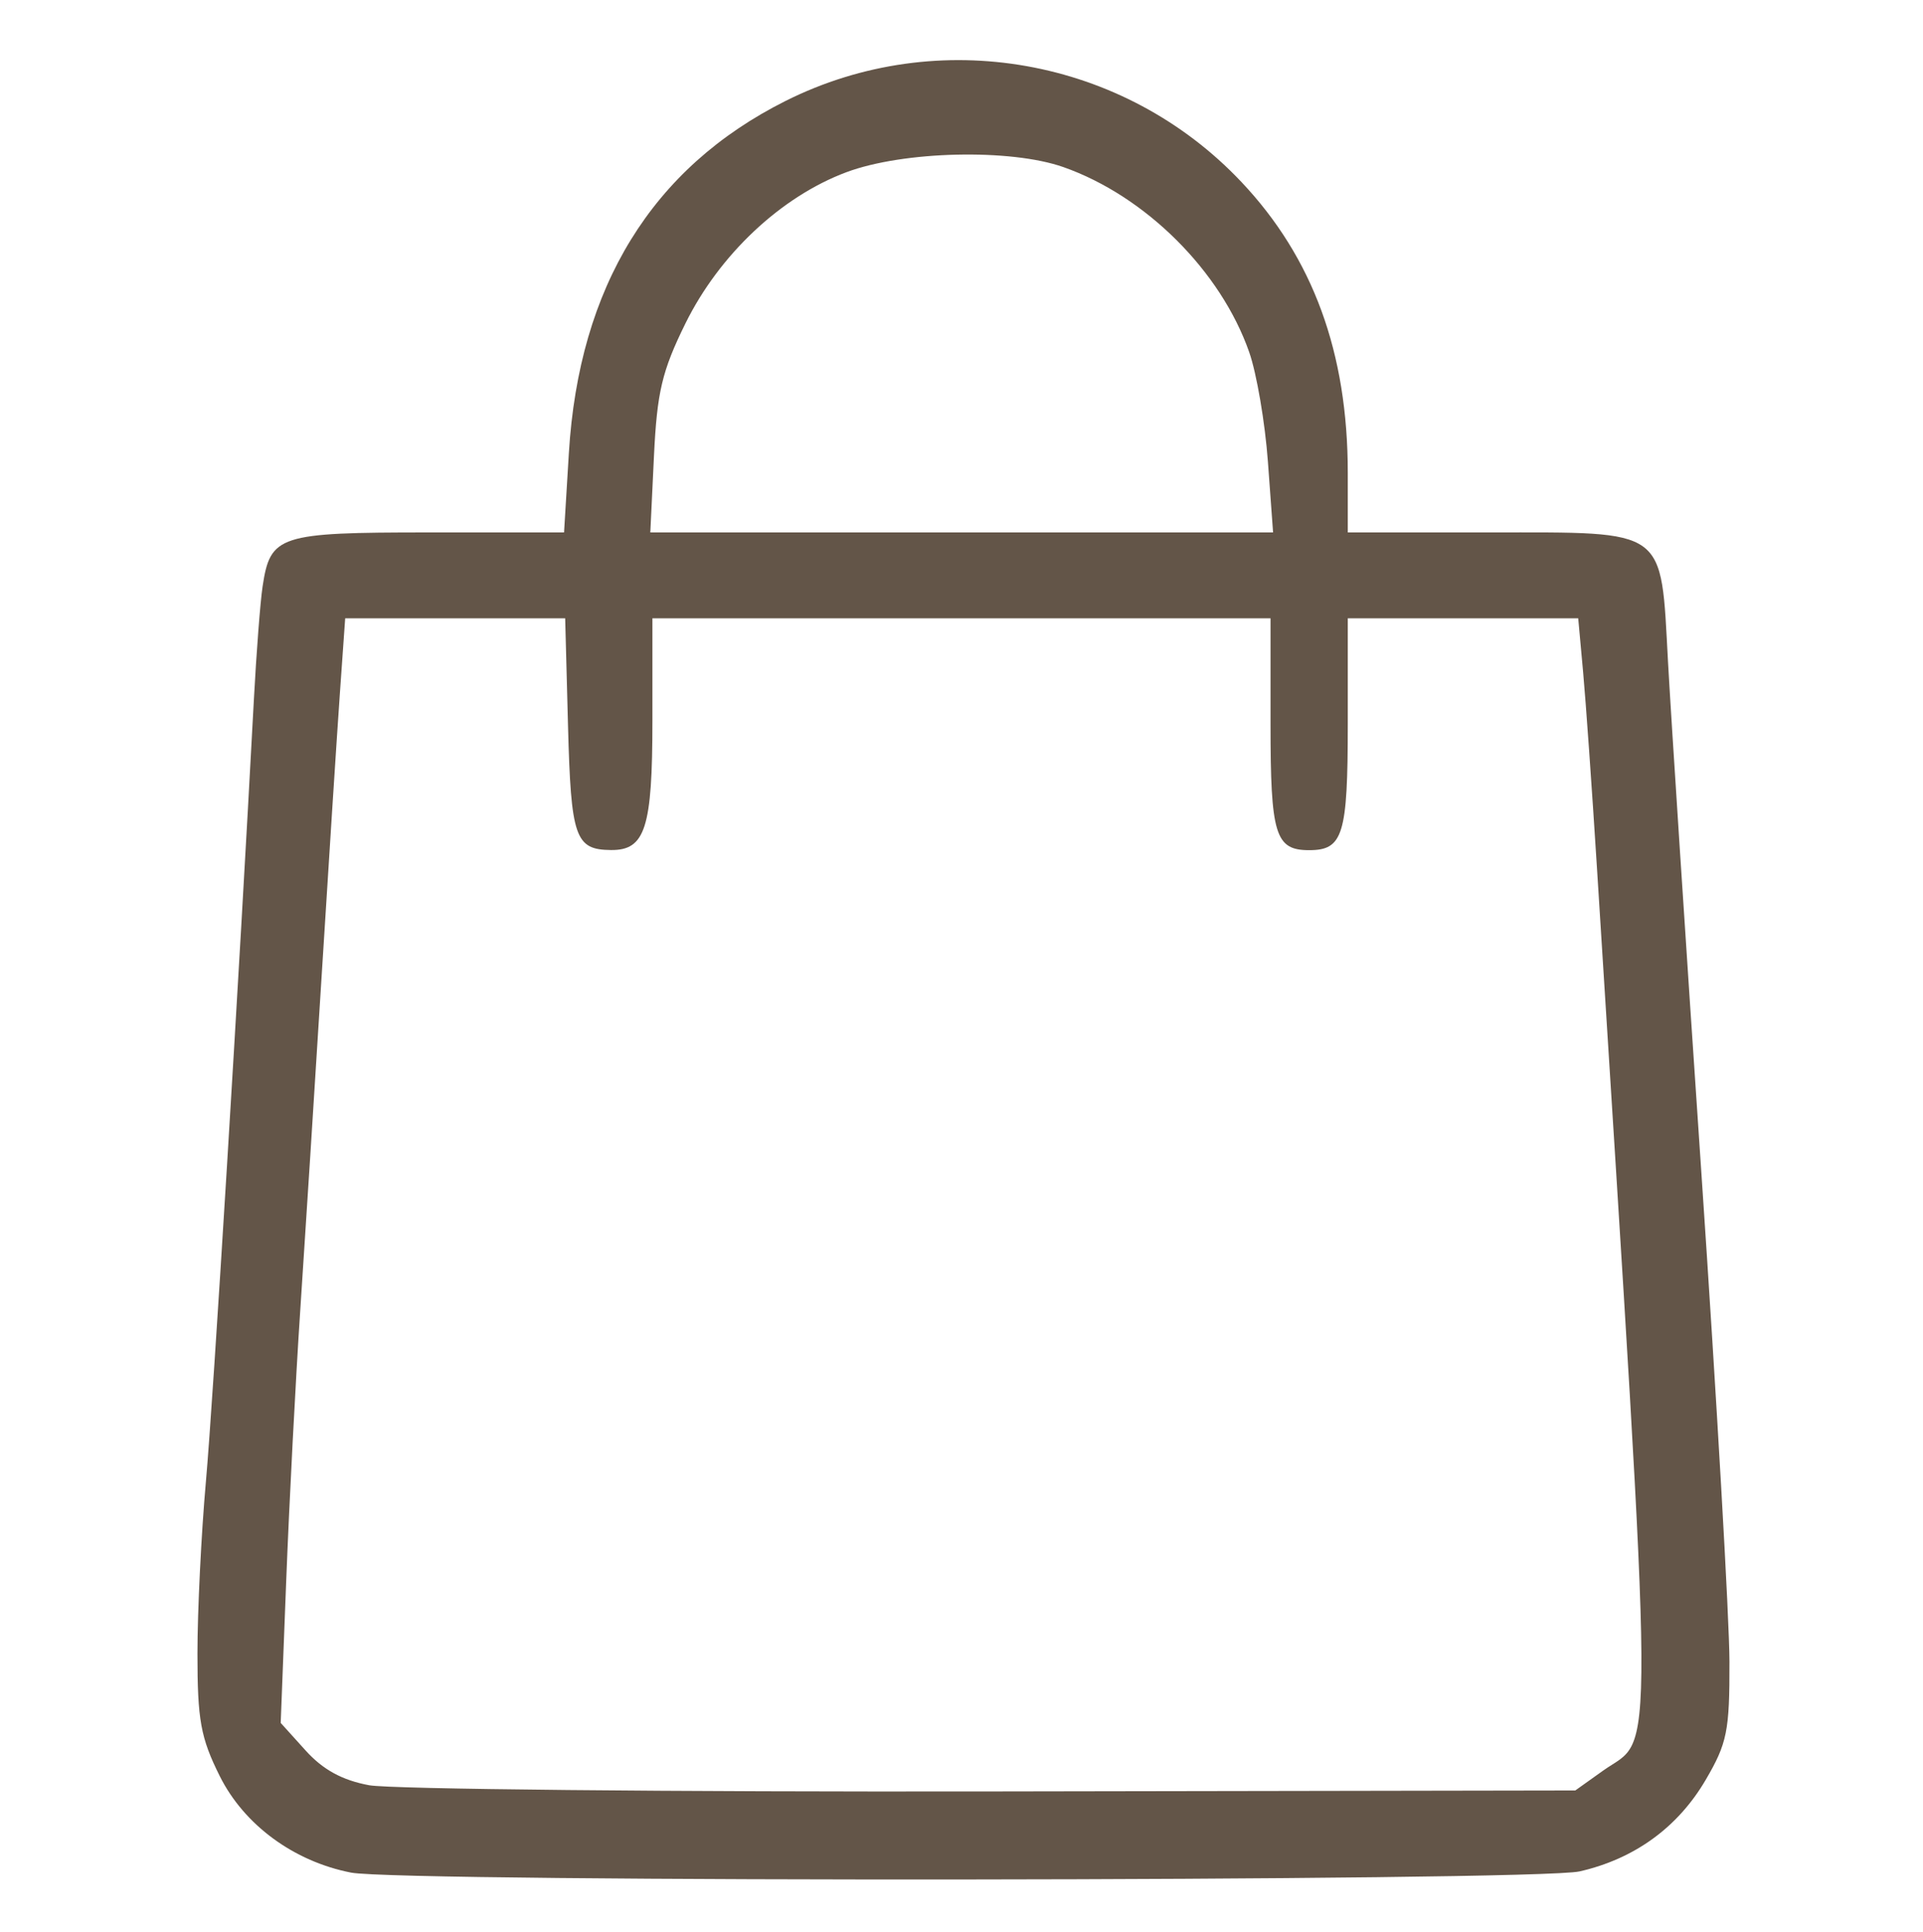 <svg xmlns="http://www.w3.org/2000/svg" fill="none" viewBox="0 0 224 225" height="225" width="224">
<path fill="#635548" d="M40.894 218.07C34.217 216.766 28.428 212.51 25.593 206.822C23.371 202.364 22.997 200.304 23 192.558C23 187.578 23.446 178.554 23.987 172.504C24.831 163.06 27.849 113.876 29.571 81.504C29.863 76.004 30.321 70.056 30.589 68.286C31.49 62.322 32.469 62.004 49.921 62.004H65.703L66.264 52.754C67.441 33.377 75.951 19.552 91.497 11.759C109.262 2.854 130.916 6.698 144.6 21.186C152.951 30.028 156.996 41.079 156.996 55.053V62.004H173.496C194.339 62.004 193.436 61.349 194.299 77.092C194.643 83.369 196.389 110.104 198.179 136.504C199.969 162.904 201.444 188.555 201.456 193.506C201.476 201.578 201.189 202.999 198.682 207.278C195.443 212.805 190.381 216.477 183.996 217.93C178.889 219.093 46.793 219.222 40.894 218.07ZM186.711 206.211C192.784 201.88 192.832 209.3 186.017 101.004C185.446 91.929 184.722 81.692 184.408 78.254L183.837 72.004H156.996V84.304C156.996 97.217 156.449 99.004 152.496 99.004C148.544 99.004 147.996 97.217 147.996 84.304V72.004H75.997V83.933C75.997 96.418 75.162 99.025 71.175 98.989C66.993 98.951 66.509 97.554 66.165 84.542L65.834 72.004H40.209L39.591 80.754C39.251 85.567 38.3 100.304 37.476 113.504C36.653 126.704 35.53 144.254 34.981 152.504C34.432 160.754 33.694 174.959 33.34 184.071L32.698 200.638L35.597 203.847C37.621 206.087 39.855 207.309 42.997 207.894C45.472 208.355 78.097 208.68 115.497 208.618L183.496 208.504L186.711 206.211ZM147.691 53.754C147.36 49.217 146.379 43.479 145.511 41.004C142.196 31.549 133.45 22.839 123.882 19.463C117.702 17.283 105.214 17.576 98.582 20.058C90.964 22.908 83.783 29.66 79.829 37.692C77.112 43.211 76.534 45.657 76.176 53.127L75.752 62.004H148.294L147.691 53.754Z"></path>
</svg>
